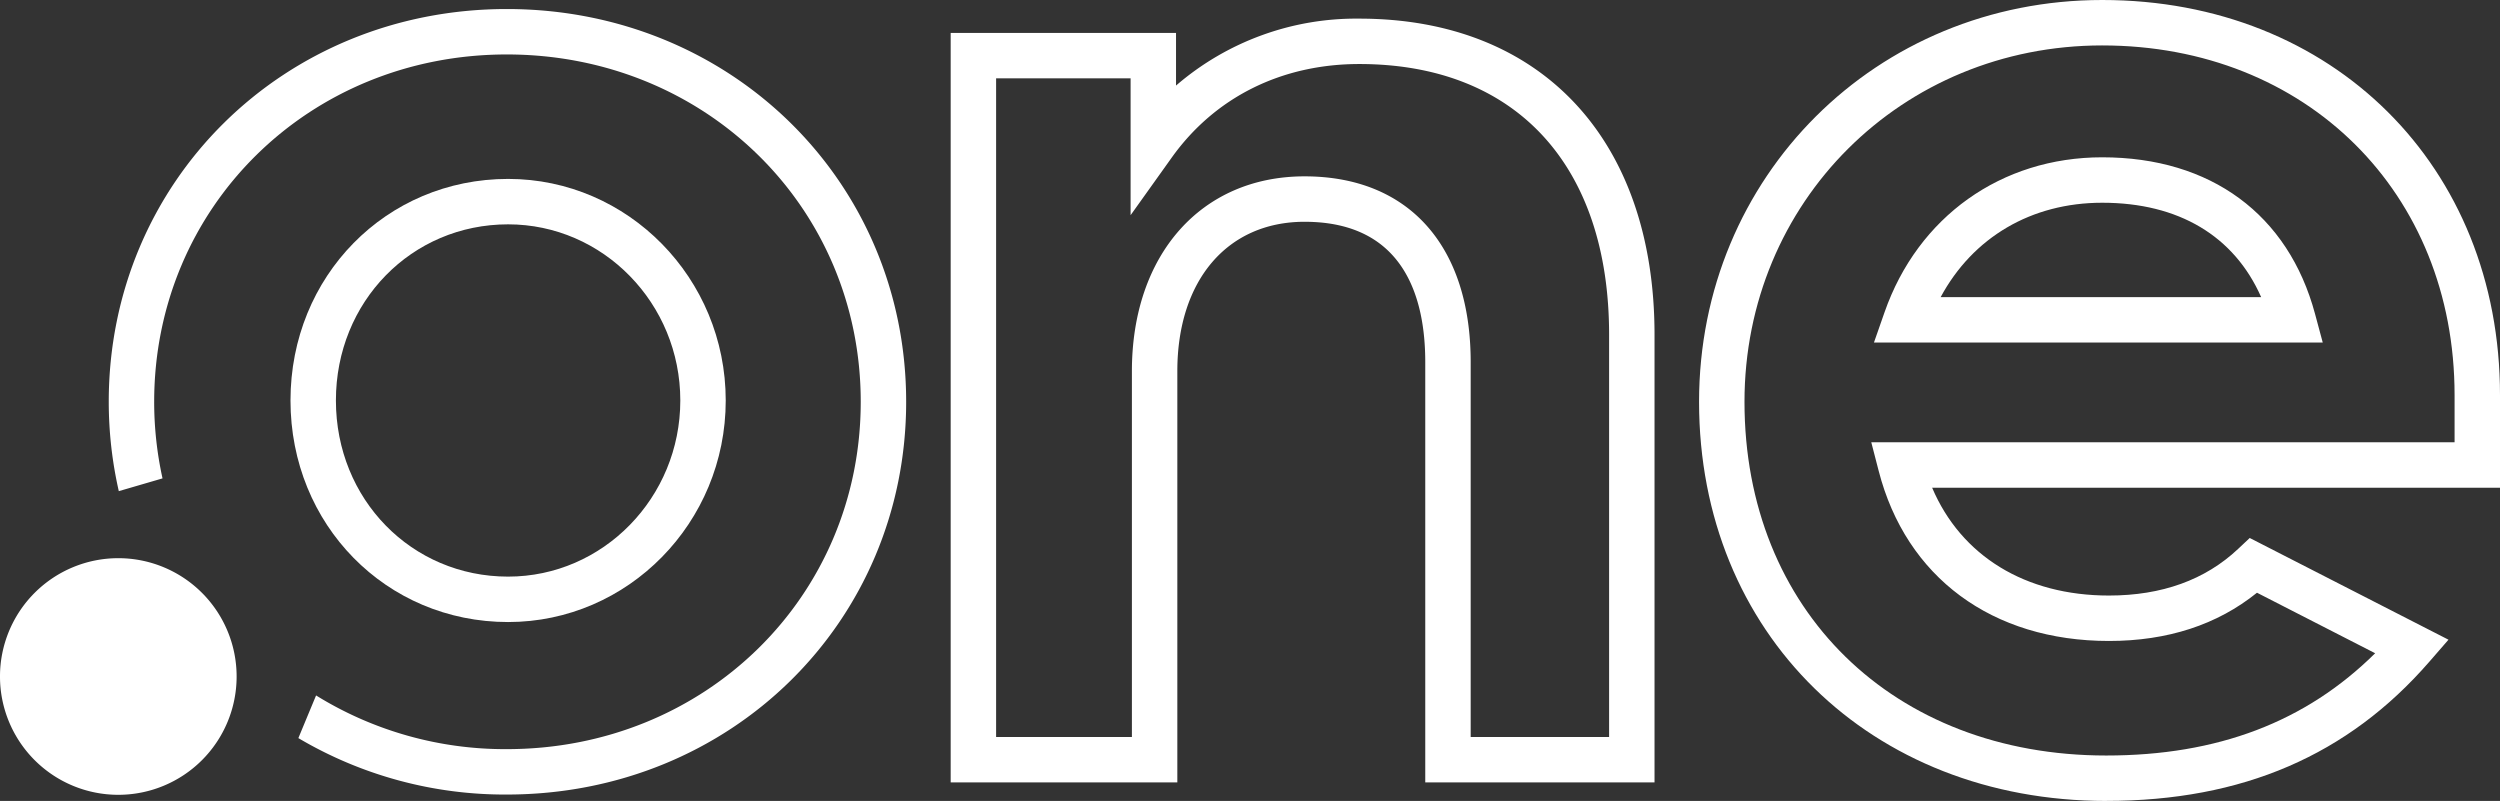 <svg xmlns="http://www.w3.org/2000/svg" xmlns:xlink="http://www.w3.org/1999/xlink" width="380.938" height="122.044" viewBox="0 0 380.938 122.044">
  <rect x="0" y="0" width="380.938" height="122.044" fill="#333333" stroke="none"/>
  <defs>
    <clipPath id="clip-path">
      <path id="Path_8392" data-name="Path 8392" d="M0,72.252H380.938V-49.792H0Z" transform="translate(0 49.792)" fill="#fff"/>
    </clipPath>
  </defs>
  <g id="Group_86" data-name="Group 86" transform="translate(0 49.792)">
    <g id="Group_85" data-name="Group 85" transform="translate(0 -49.792)" clip-path="url(#clip-path)">
      <g id="Group_80" data-name="Group 80" transform="translate(258.895)">
        <path id="Path_8387" data-name="Path 8387" d="M36.732,72.252c-35.952,0-62.046-25.577-62.046-60.816,0-34.332,26.984-61.228,61.431-61.228,35.121,0,60.612,25.32,60.612,60.2V24.524H10.2c4.409,10.373,14.182,16.43,26.942,16.43,8.054,0,14.672-2.387,19.675-7.1l1.777-1.672,30.285,15.5-2.9,3.338c-12.4,14.282-28.511,21.226-49.249,21.226M36.117-42.87c-30.565,0-54.509,23.854-54.509,54.306,0,31.732,22.667,53.894,55.124,53.894,16.942,0,30.393-5.106,40.974-15.584L59.7,40.525c-6.049,4.88-13.623,7.351-22.555,7.351-17.8,0-30.925-9.7-35.1-25.952L.927,17.6H89.808V10.411c0-30.874-22.582-53.281-53.691-53.281M69.719,2.4H1.336L2.944-2.2c5.088-14.572,17.8-23.623,33.173-23.623,16.535,0,28.356,8.7,32.43,23.866ZM11.5-4.521H60.334C56.213-13.835,47.769-18.9,36.117-18.9,25.3-18.9,16.4-13.614,11.5-4.521" transform="translate(25.314 49.792)" fill="#fff"/>
      </g>
      <g id="Group_81" data-name="Group 81" transform="translate(0 85.053)">
        <path id="Path_8388" data-name="Path 8388" d="M21.345,10.673A18.028,18.028,0,1,1,3.318-7.355,18.028,18.028,0,0,1,21.345,10.673" transform="translate(14.71 7.355)" fill="#fff"/>
      </g>
      <g id="Group_82" data-name="Group 82" transform="translate(144.86 2.834)">
        <path id="Path_8389" data-name="Path 8389" d="M63.493,68.9H28.558V4.848c0-9.75-3.189-21.373-18.39-21.373C-1.612-16.526-9.22-7.591-9.22,6.237V68.9H-43.756V-45.3H-9.419v8.02a42,42,0,0,1,27.93-10.2c27.746,0,44.982,18.454,44.982,48.161ZM35.48,61.982H56.571V.676c0-25.824-14.228-41.239-38.06-41.239C6.645-40.563-3.5-35.5-10.064-26.32l-6.277,8.79V-38.379H-36.834V61.982h20.692V6.237c0-17.756,10.574-29.685,26.31-29.685,15.849,0,25.312,10.579,25.312,28.3Z" transform="translate(43.756 47.485)" fill="#fff"/>
      </g>
      <g id="Group_83" data-name="Group 83" transform="translate(44.263 27.262)">
        <path id="Path_8390" data-name="Path 8390" d="M19.631,39.974c18.285,0,33.16-15.145,33.16-33.761S37.916-27.548,19.631-27.548c-18.594,0-33.16,14.829-33.16,33.761S1.038,39.974,19.631,39.974m0-60.6C34.1-20.626,45.87-8.587,45.87,6.213S34.1,33.052,19.631,33.052c-14.714,0-26.239-11.79-26.239-26.839S4.918-20.626,19.631-20.626" transform="translate(13.529 27.548)" fill="#fff"/>
      </g>
      <g id="Group_84" data-name="Group 84" transform="translate(16.571 1.377)">
        <path id="Path_8391" data-name="Path 8391" d="M35.907,0C1.9,0-24.745,26.29-24.745,59.848a61.256,61.256,0,0,0,1.532,13.613l6.662-1.944a54.1,54.1,0,0,1-1.272-11.67c0-29.68,23.6-52.926,53.73-52.926,30.241,0,53.931,23.246,53.931,52.926s-23.69,52.926-53.931,52.926a54.692,54.692,0,0,1-29.06-8.182c-.828,1.99-1.748,4.206-2.7,6.5a61.77,61.77,0,0,0,31.763,8.6c34.124,0,60.85-26.29,60.85-59.848S70.03,0,35.907,0" transform="translate(24.745)" fill="#fff"/>
      </g>
    </g>
  </g>
</svg>
